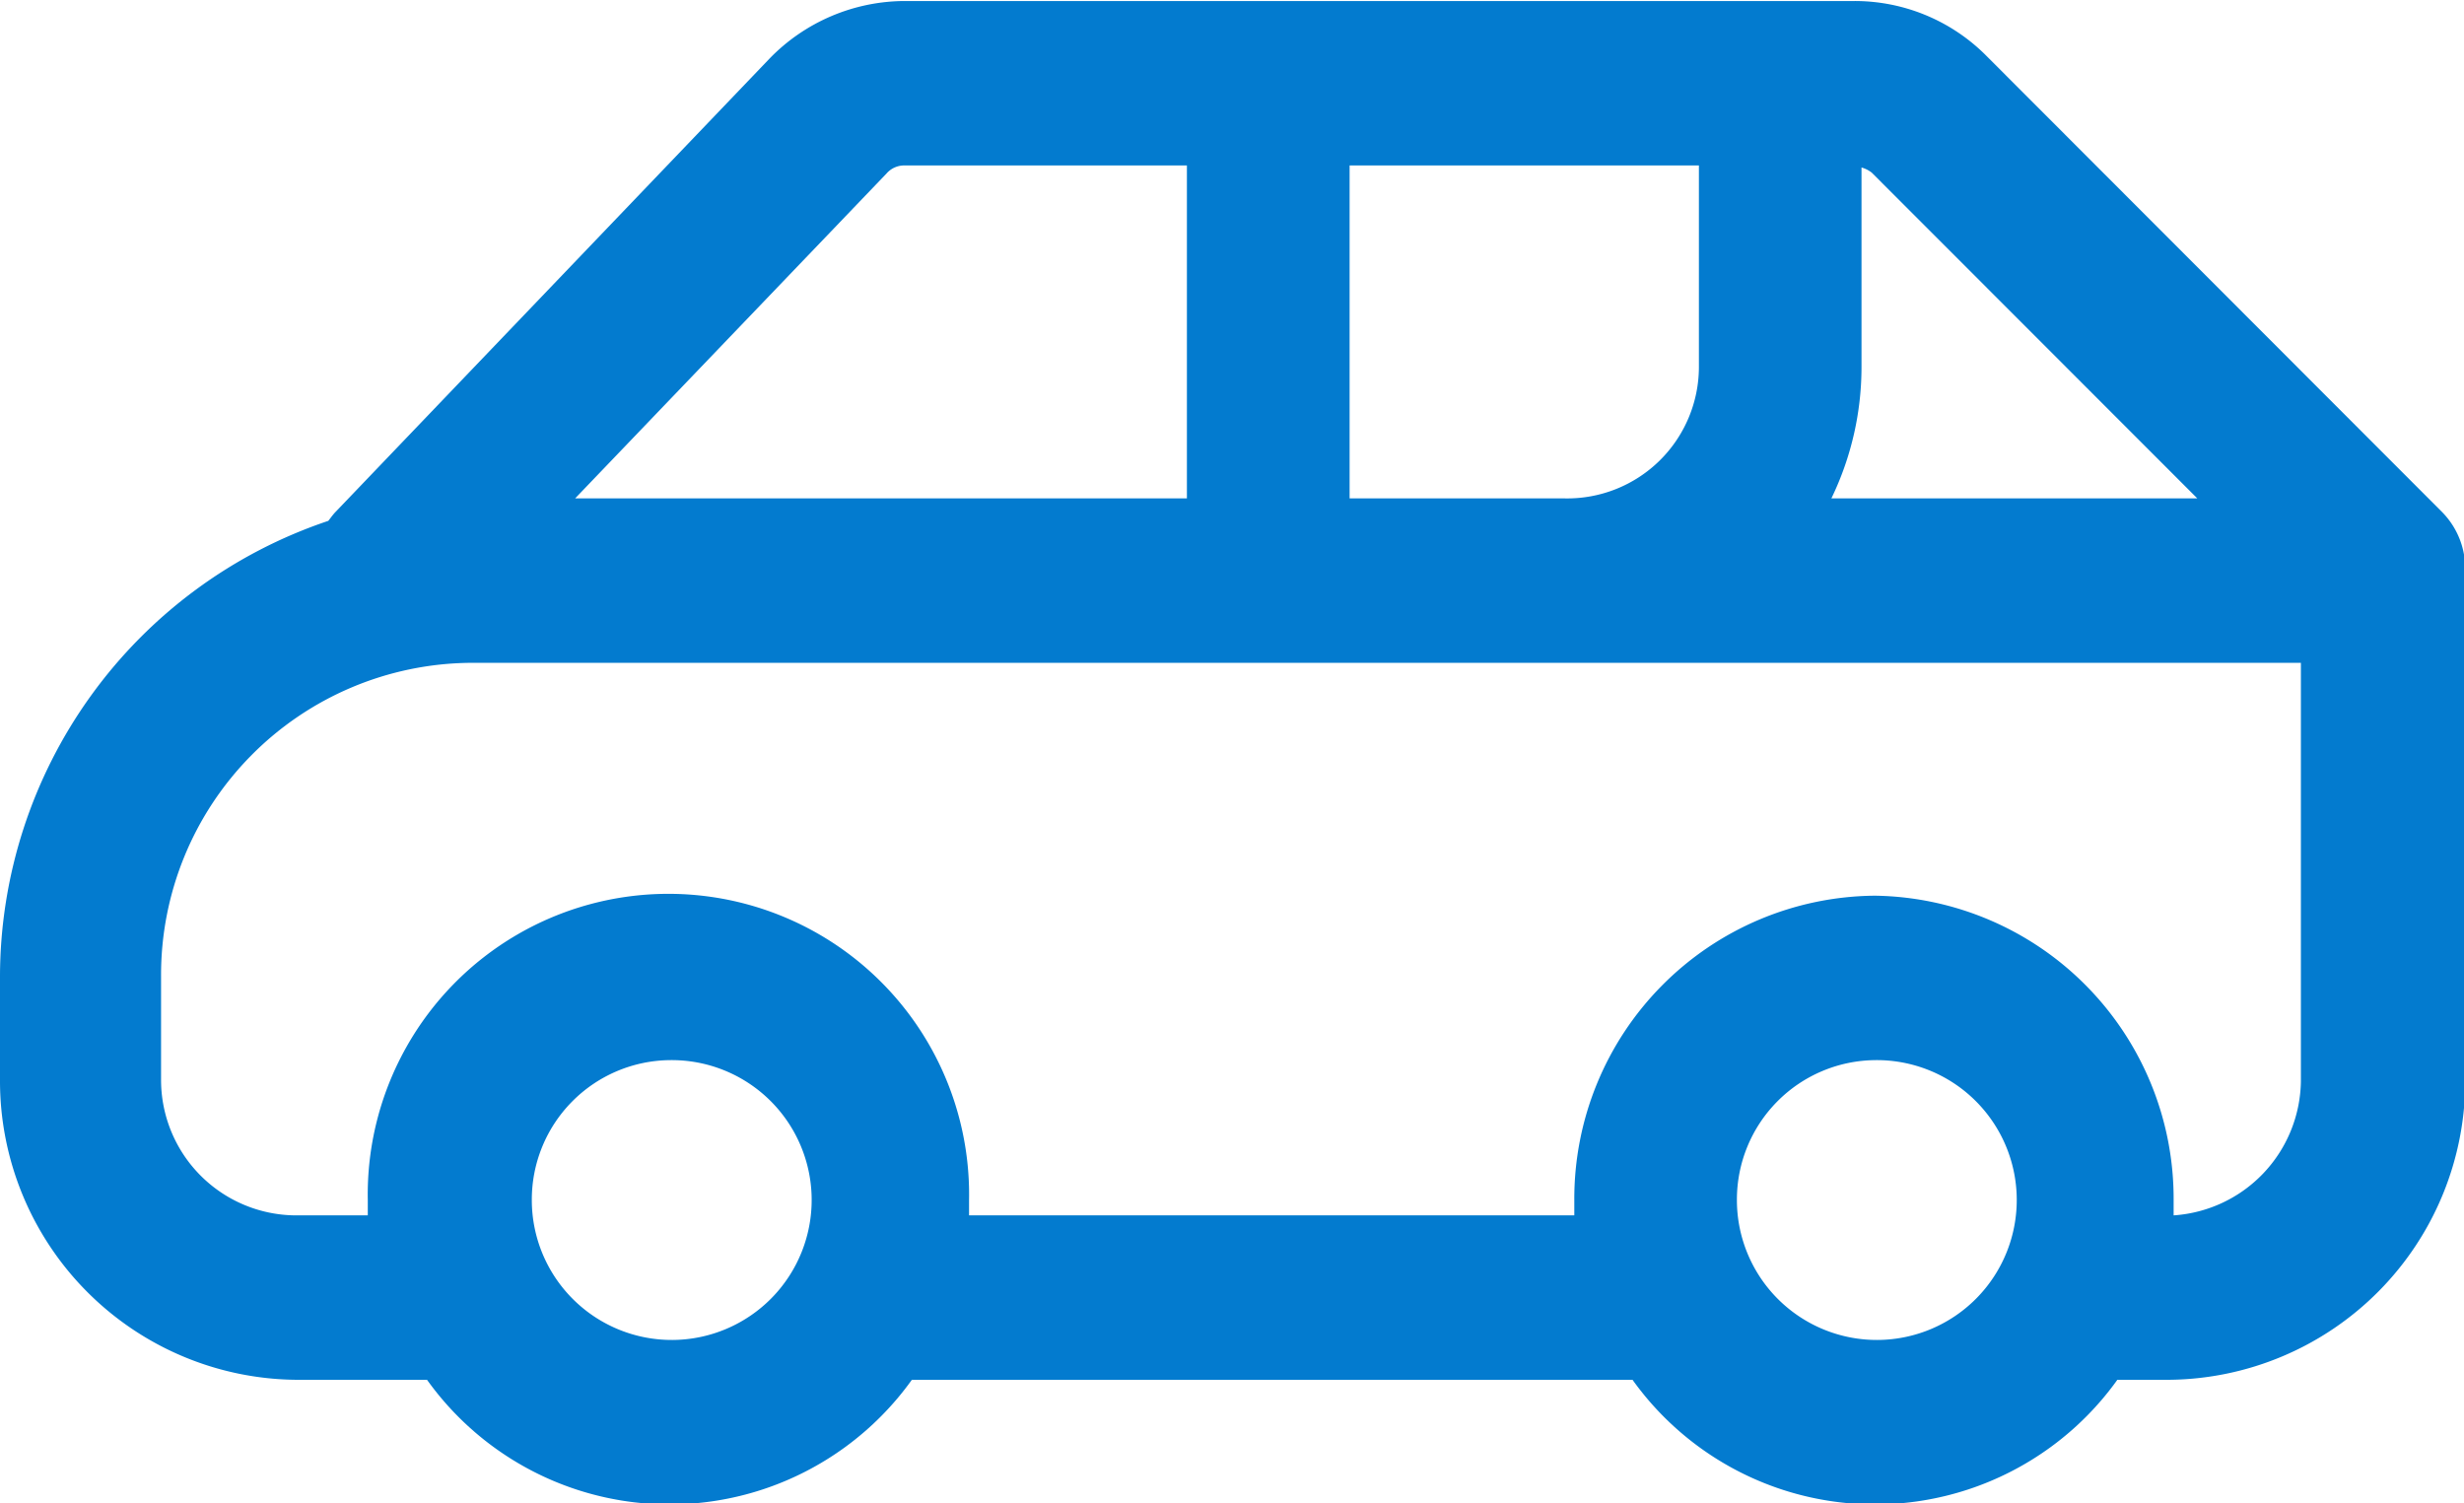 <svg xmlns="http://www.w3.org/2000/svg" width="24.125" height="14.72" viewBox="0 0 24.125 14.72">
  <defs>
    <style>
      .cls-1 {
        fill: #037bcf;
        fill-rule: evenodd;
      }
    </style>
  </defs>
  <path id="形状_2" data-name="形状 2" class="cls-1" d="M312.131,1284.63a0.786,0.786,0,0,0-.224-0.65l-4.465-4.47a1.817,1.817,0,0,0-1.285-.53h-9.306a1.852,1.852,0,0,0-1.313.56l-4.26,4.45c-0.027.03-.047,0.06-0.064,0.08a4.714,4.714,0,0,0-3.214,4.46v1.01a2.927,2.927,0,0,0,2.906,2.94h1.275a2.919,2.919,0,0,0,4.747,0h7.056a2.919,2.919,0,0,0,4.747,0h0.5a2.927,2.927,0,0,0,2.906-2.94v-4.85C312.135,1284.67,312.133,1284.65,312.131,1284.63Zm-6.2-.78a2.952,2.952,0,0,0,.295-1.29v-1.95a0.287,0.287,0,0,1,.1.05l3.188,3.19h-3.58Zm-4.717,0v-3.26h3.42v1.97a1.289,1.289,0,0,1-1.31,1.29h-2.11Zm5.143,5.5a1.37,1.37,0,1,1-1.351,1.37A1.366,1.366,0,0,1,306.358,1289.35Zm-11.8,0a1.37,1.37,0,1,1-1.35,1.37A1.366,1.366,0,0,1,294.554,1289.35Zm11.8-1.61a2.967,2.967,0,0,0-2.943,2.98c0,0.05,0,.1,0,0.15h-5.926c0-.05,0-0.1,0-0.15a2.944,2.944,0,1,0-5.887,0c0,0.05,0,.1,0,0.15h-0.71a1.326,1.326,0,0,1-1.314-1.33v-1.01a3.055,3.055,0,0,1,3.03-3.07h17.921v4.1a1.335,1.335,0,0,1-1.246,1.31c0-.05,0-0.1,0-0.15A2.967,2.967,0,0,0,306.358,1287.74Zm-12.726-3.89,3.048-3.18a0.229,0.229,0,0,1,.171-0.08h2.771v3.26h-5.99Z" transform="translate(-288 -1278.97)"/>
</svg>
